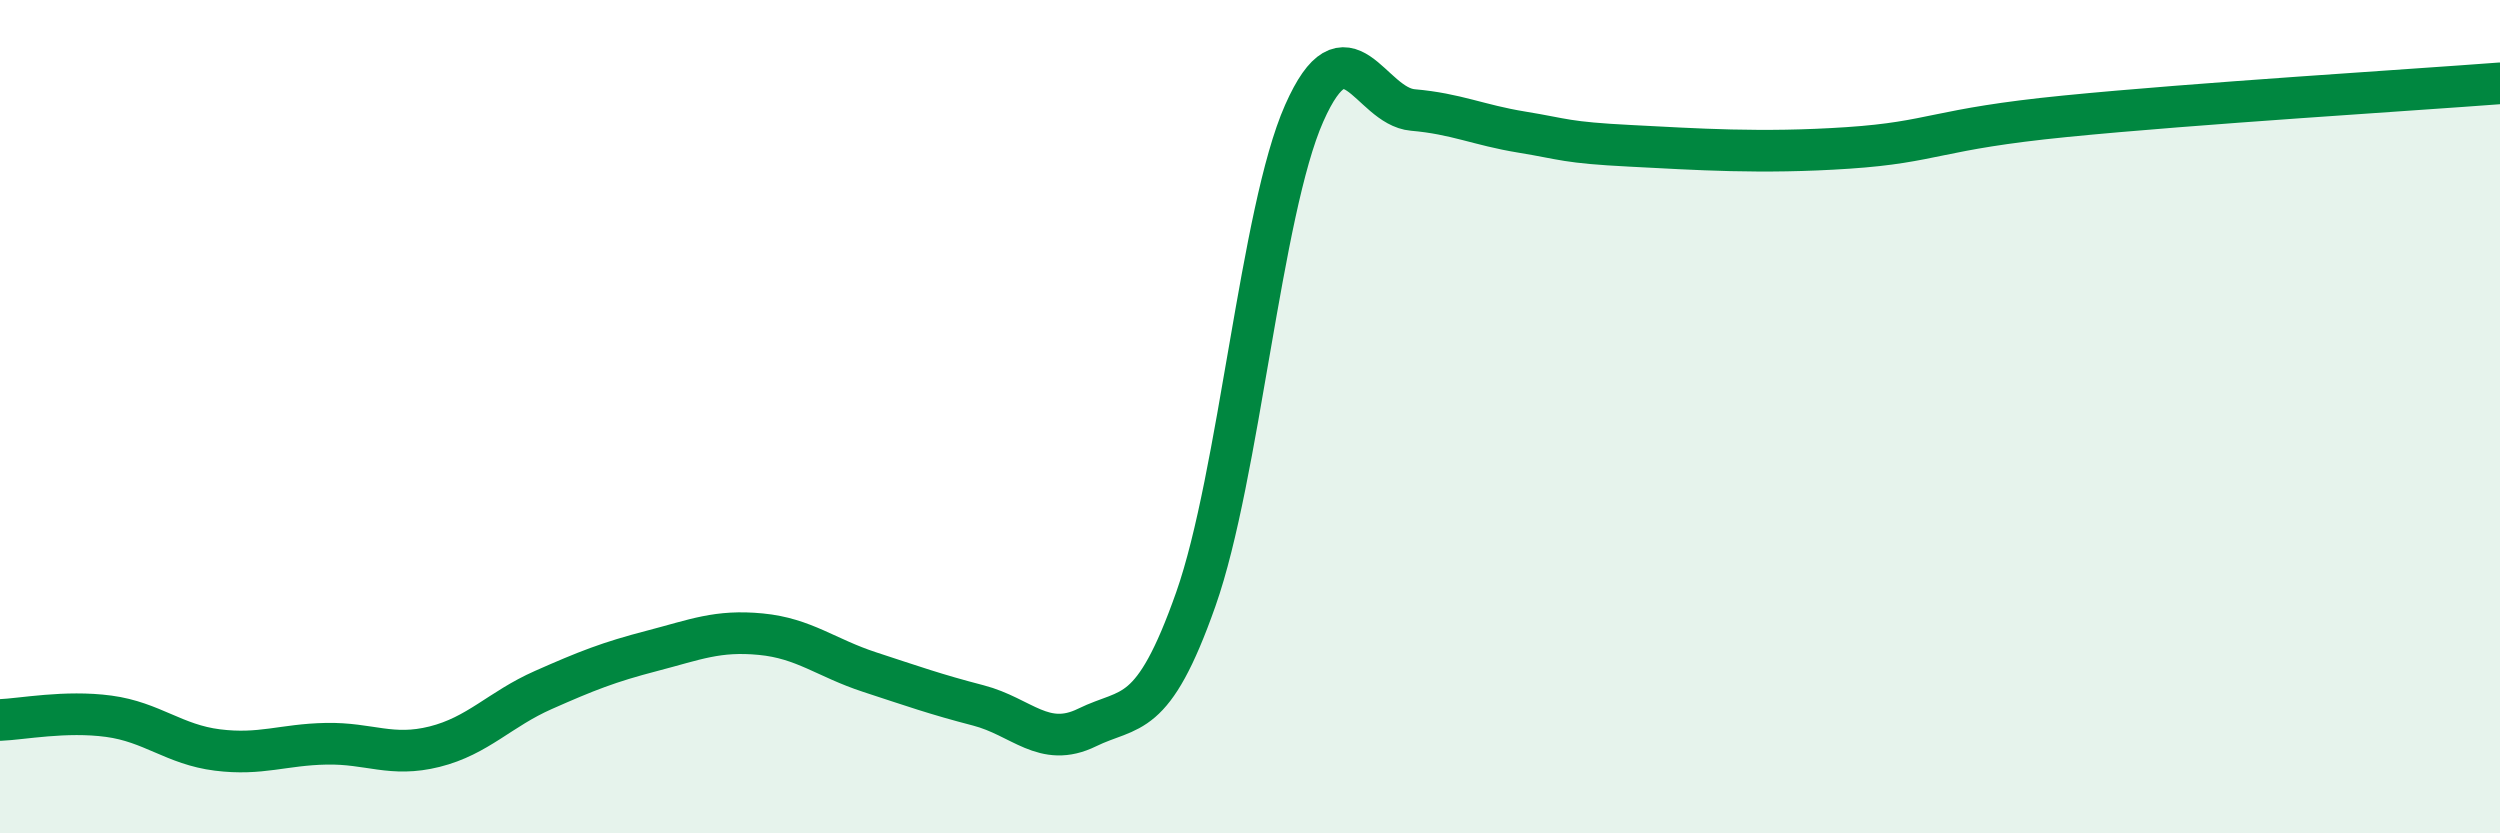 
    <svg width="60" height="20" viewBox="0 0 60 20" xmlns="http://www.w3.org/2000/svg">
      <path
        d="M 0,17.28 C 0.52,17.26 1.57,17.05 2.61,17.19 C 3.65,17.33 4.18,17.87 5.22,18 C 6.26,18.13 6.79,17.87 7.83,17.85 C 8.87,17.83 9.39,18.18 10.43,17.92 C 11.47,17.66 12,17.02 13.04,16.56 C 14.08,16.1 14.61,15.89 15.65,15.62 C 16.69,15.35 17.22,15.12 18.26,15.22 C 19.3,15.32 19.83,15.79 20.87,16.13 C 21.91,16.47 22.44,16.66 23.48,16.93 C 24.52,17.2 25.05,17.97 26.09,17.46 C 27.13,16.95 27.66,17.33 28.7,14.38 C 29.74,11.43 30.26,5.07 31.3,2.72 C 32.34,0.37 32.87,2.55 33.91,2.64 C 34.95,2.73 35.48,3 36.52,3.17 C 37.56,3.34 37.56,3.42 39.13,3.5 C 40.7,3.58 42.26,3.69 44.35,3.55 C 46.44,3.41 46.44,3.1 49.57,2.79 C 52.7,2.48 57.91,2.16 60,2L60 20L0 20Z"
        fill="#008740"
        opacity="0.1"
        stroke-linecap="round"
        stroke-linejoin="round"
      />
      <path
        d="M 0,17.28 C 0.52,17.26 1.57,17.05 2.61,17.19 C 3.65,17.33 4.18,17.87 5.22,18 C 6.26,18.13 6.79,17.87 7.83,17.85 C 8.87,17.83 9.39,18.18 10.43,17.92 C 11.47,17.66 12,17.02 13.04,16.56 C 14.08,16.1 14.61,15.89 15.65,15.62 C 16.69,15.35 17.22,15.12 18.26,15.22 C 19.3,15.32 19.83,15.79 20.87,16.13 C 21.91,16.47 22.44,16.66 23.48,16.93 C 24.52,17.2 25.05,17.97 26.09,17.46 C 27.13,16.95 27.66,17.33 28.7,14.38 C 29.74,11.43 30.26,5.07 31.3,2.72 C 32.34,0.37 32.87,2.55 33.91,2.64 C 34.95,2.73 35.48,3 36.52,3.17 C 37.56,3.34 37.56,3.42 39.13,3.5 C 40.7,3.58 42.26,3.69 44.35,3.55 C 46.44,3.41 46.44,3.1 49.57,2.79 C 52.7,2.48 57.91,2.16 60,2"
        stroke="#008740"
        stroke-width="1"
        fill="none"
        stroke-linecap="round"
        stroke-linejoin="round"
      />
    </svg>
  